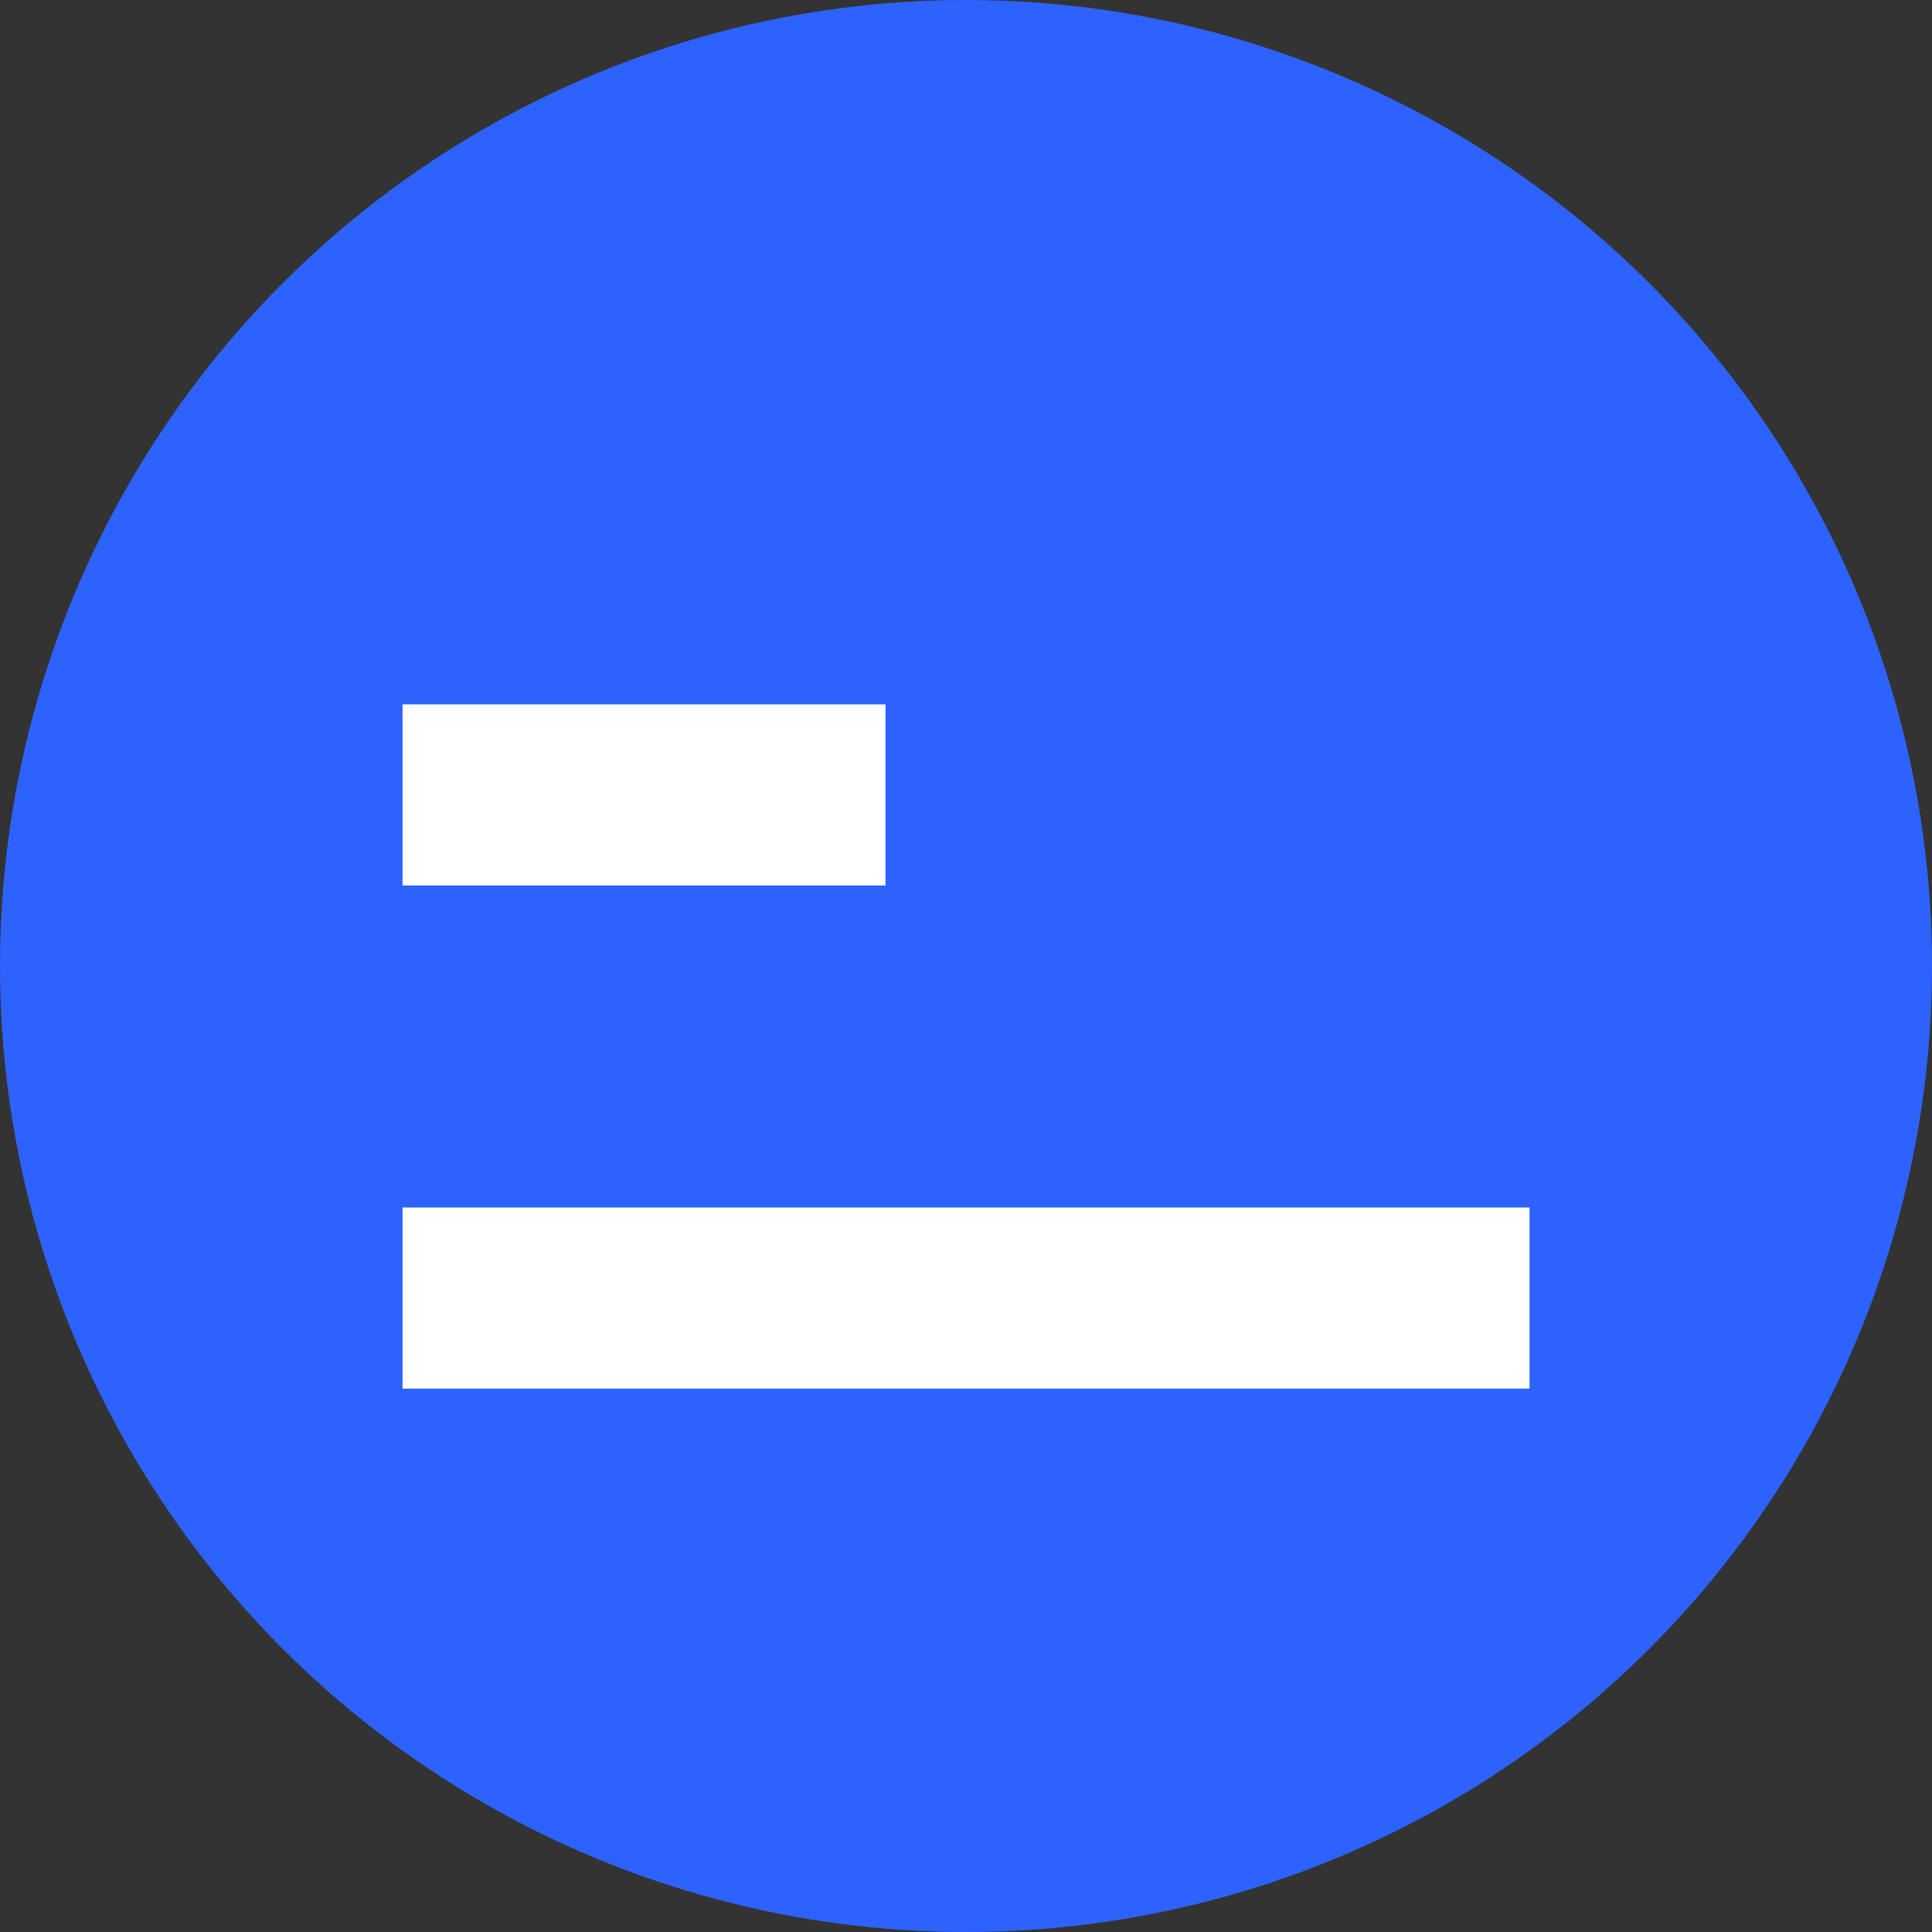 <?xml version="1.0" encoding="UTF-8"?>
<svg width="800px" height="800px" viewBox="0 0 800 800" version="1.1" xmlns="http://www.w3.org/2000/svg" xmlns:xlink="http://www.w3.org/1999/xlink">
    <rect x="0" y="0" width="800" height="800" fill="#333333" stroke="none"/>
    <title>Client-First-logo-icon</title>
    <g id="Page-1" stroke="none" stroke-width="1" fill="none" fill-rule="evenodd">
        <g id="Client-First-logo-icon">
            <circle id="Oval" fill="#2D62FF" cx="400" cy="400" r="400"></circle>
            <rect id="Rectangle" fill="#FFFFFF" fill-rule="nonzero" x="166.675" y="499.997" width="466.666" height="75"></rect>
            <rect id="Rectangle" fill="#FFFFFF" fill-rule="nonzero" x="166.675" y="291.666" width="200" height="75"></rect>
        </g>
    </g>
</svg>